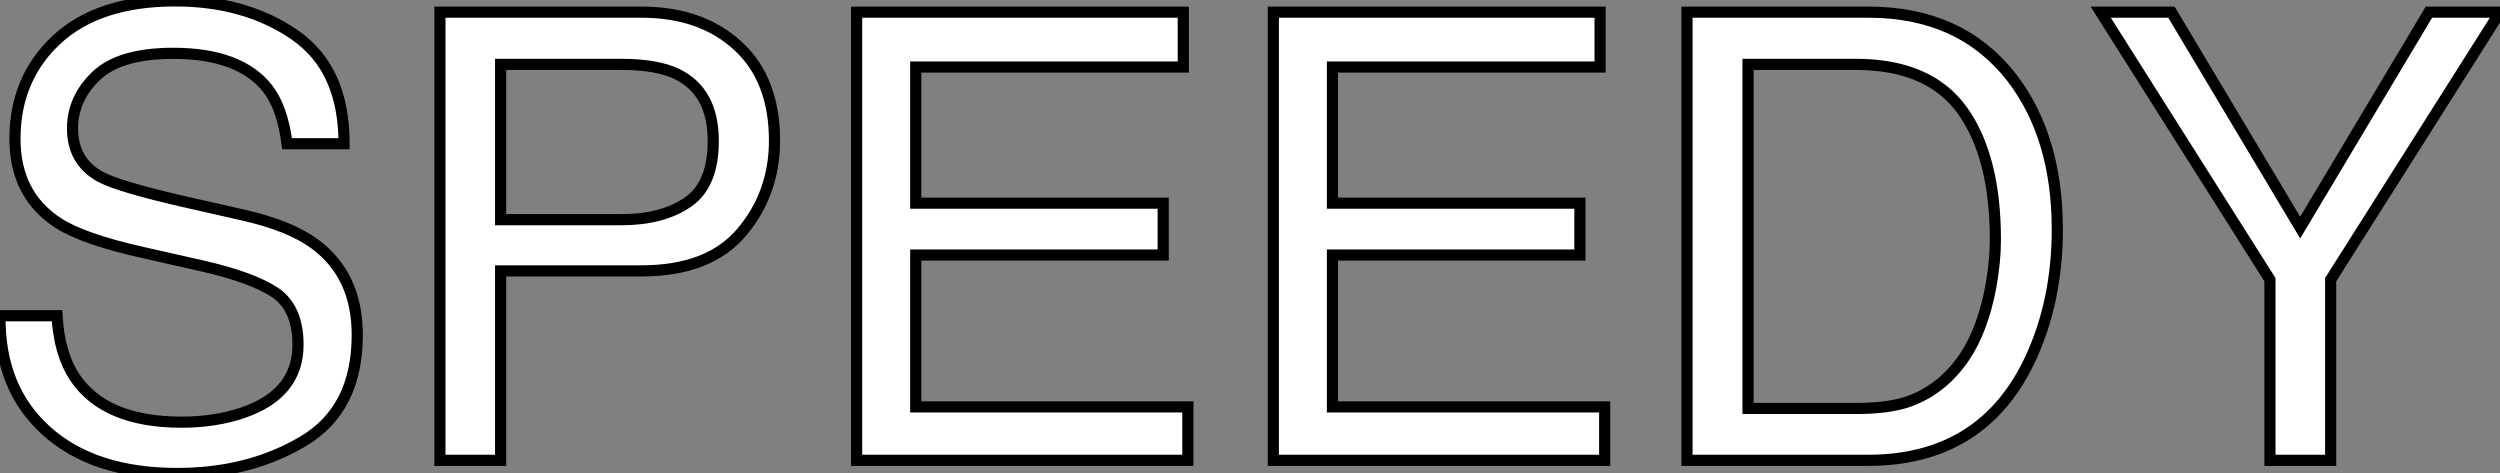 <?xml version="1.0" standalone="no"?>
<svg xmlns="http://www.w3.org/2000/svg" viewBox="2.709 -41.26 224.081 42.44"><rect x="2.709" y="-41.26" width="224.081" height="42.44" fill="#808080" stroke="none"/><path d="M2.71-12.96L7.82-12.96Q8.01-9.54 9.43-7.41L9.43-7.41Q12.14-3.42 18.98-3.42L18.98-3.42Q22.04-3.42 24.55-4.29L24.55-4.29Q29.42-5.99 29.42-10.36L29.42-10.36Q29.42-13.64 27.37-15.04L27.37-15.04Q25.29-16.41 20.86-17.42L20.86-17.42L15.42-18.65Q10.09-19.85 7.88-21.30L7.88-21.30Q4.05-23.82 4.05-28.82L4.05-28.82Q4.05-34.23 7.79-37.71Q11.54-41.18 18.40-41.18L18.40-41.18Q24.72-41.18 29.13-38.13Q33.55-35.08 33.55-28.38L33.55-28.38L28.44-28.38Q28.03-31.61 26.69-33.33L26.69-33.33Q24.20-36.48 18.24-36.48L18.24-36.48Q13.43-36.48 11.32-34.45Q9.21-32.43 9.21-29.75L9.21-29.75Q9.21-26.80 11.68-25.43L11.68-25.43Q13.29-24.55 18.98-23.24L18.98-23.24L24.61-21.96Q28.68-21.03 30.90-19.41L30.90-19.41Q34.73-16.60 34.73-11.24L34.73-11.24Q34.73-4.57 29.87-1.70Q25.02 1.18 18.59 1.18L18.59 1.18Q11.10 1.18 6.86-2.65L6.86-2.65Q2.63-6.45 2.71-12.96L2.71-12.96ZM18.81-41.26L18.81-41.26ZM42.14 0L42.14-40.17L60.21-40.17Q65.57-40.17 68.85-37.15Q72.13-34.13 72.13-28.66L72.13-28.66Q72.13-23.95 69.21-20.47Q66.28-16.98 60.21-16.98L60.21-16.98L47.58-16.98L47.58 0L42.14 0ZM66.64-28.63Q66.64-33.06 63.36-34.64L63.36-34.64Q61.55-35.49 58.41-35.49L58.41-35.49L47.58-35.49L47.58-21.57L58.41-21.57Q62.07-21.57 64.35-23.13Q66.64-24.69 66.64-28.63L66.64-28.63ZM79.49 0L79.49-40.17L108.77-40.17L108.77-35.25L84.79-35.25L84.79-23.05L106.97-23.05L106.97-18.40L84.79-18.40L84.79-4.79L109.18-4.79L109.18 0L79.49 0ZM94.34-40.17L94.34-40.17ZM116.84 0L116.84-40.17L146.13-40.17L146.13-35.25L122.14-35.25L122.14-23.05L144.32-23.05L144.32-18.40L122.14-18.40L122.14-4.79L146.54-4.79L146.54 0L116.84 0ZM131.69-40.17L131.69-40.17ZM159.39-4.65L169.09-4.65Q171.86-4.65 173.63-5.22L173.63-5.22Q176.80-6.29 178.83-9.32L178.83-9.32Q180.44-11.76 181.15-15.56L181.15-15.56Q181.56-17.83 181.56-19.77L181.56-19.77Q181.56-27.23 178.60-31.36Q175.63-35.49 169.04-35.49L169.04-35.49L159.39-35.49L159.39-4.65ZM153.92 0L153.92-40.17L170.19-40.17Q178.47-40.17 183.04-34.29L183.04-34.29Q187.11-28.98 187.11-20.70L187.11-20.70Q187.11-14.30 184.71-9.13L184.71-9.13Q180.47 0 170.13 0L170.13 0L153.92 0ZM206.17-16.19L191.00-40.17L197.34-40.17L208.88-20.86L220.42-40.17L226.79-40.17L211.61-16.19L211.61 0L206.17 0L206.17-16.19ZM208.96-40.17L208.96-40.17Z" fill="white" stroke="black" transform="scale(1,1)"/></svg>